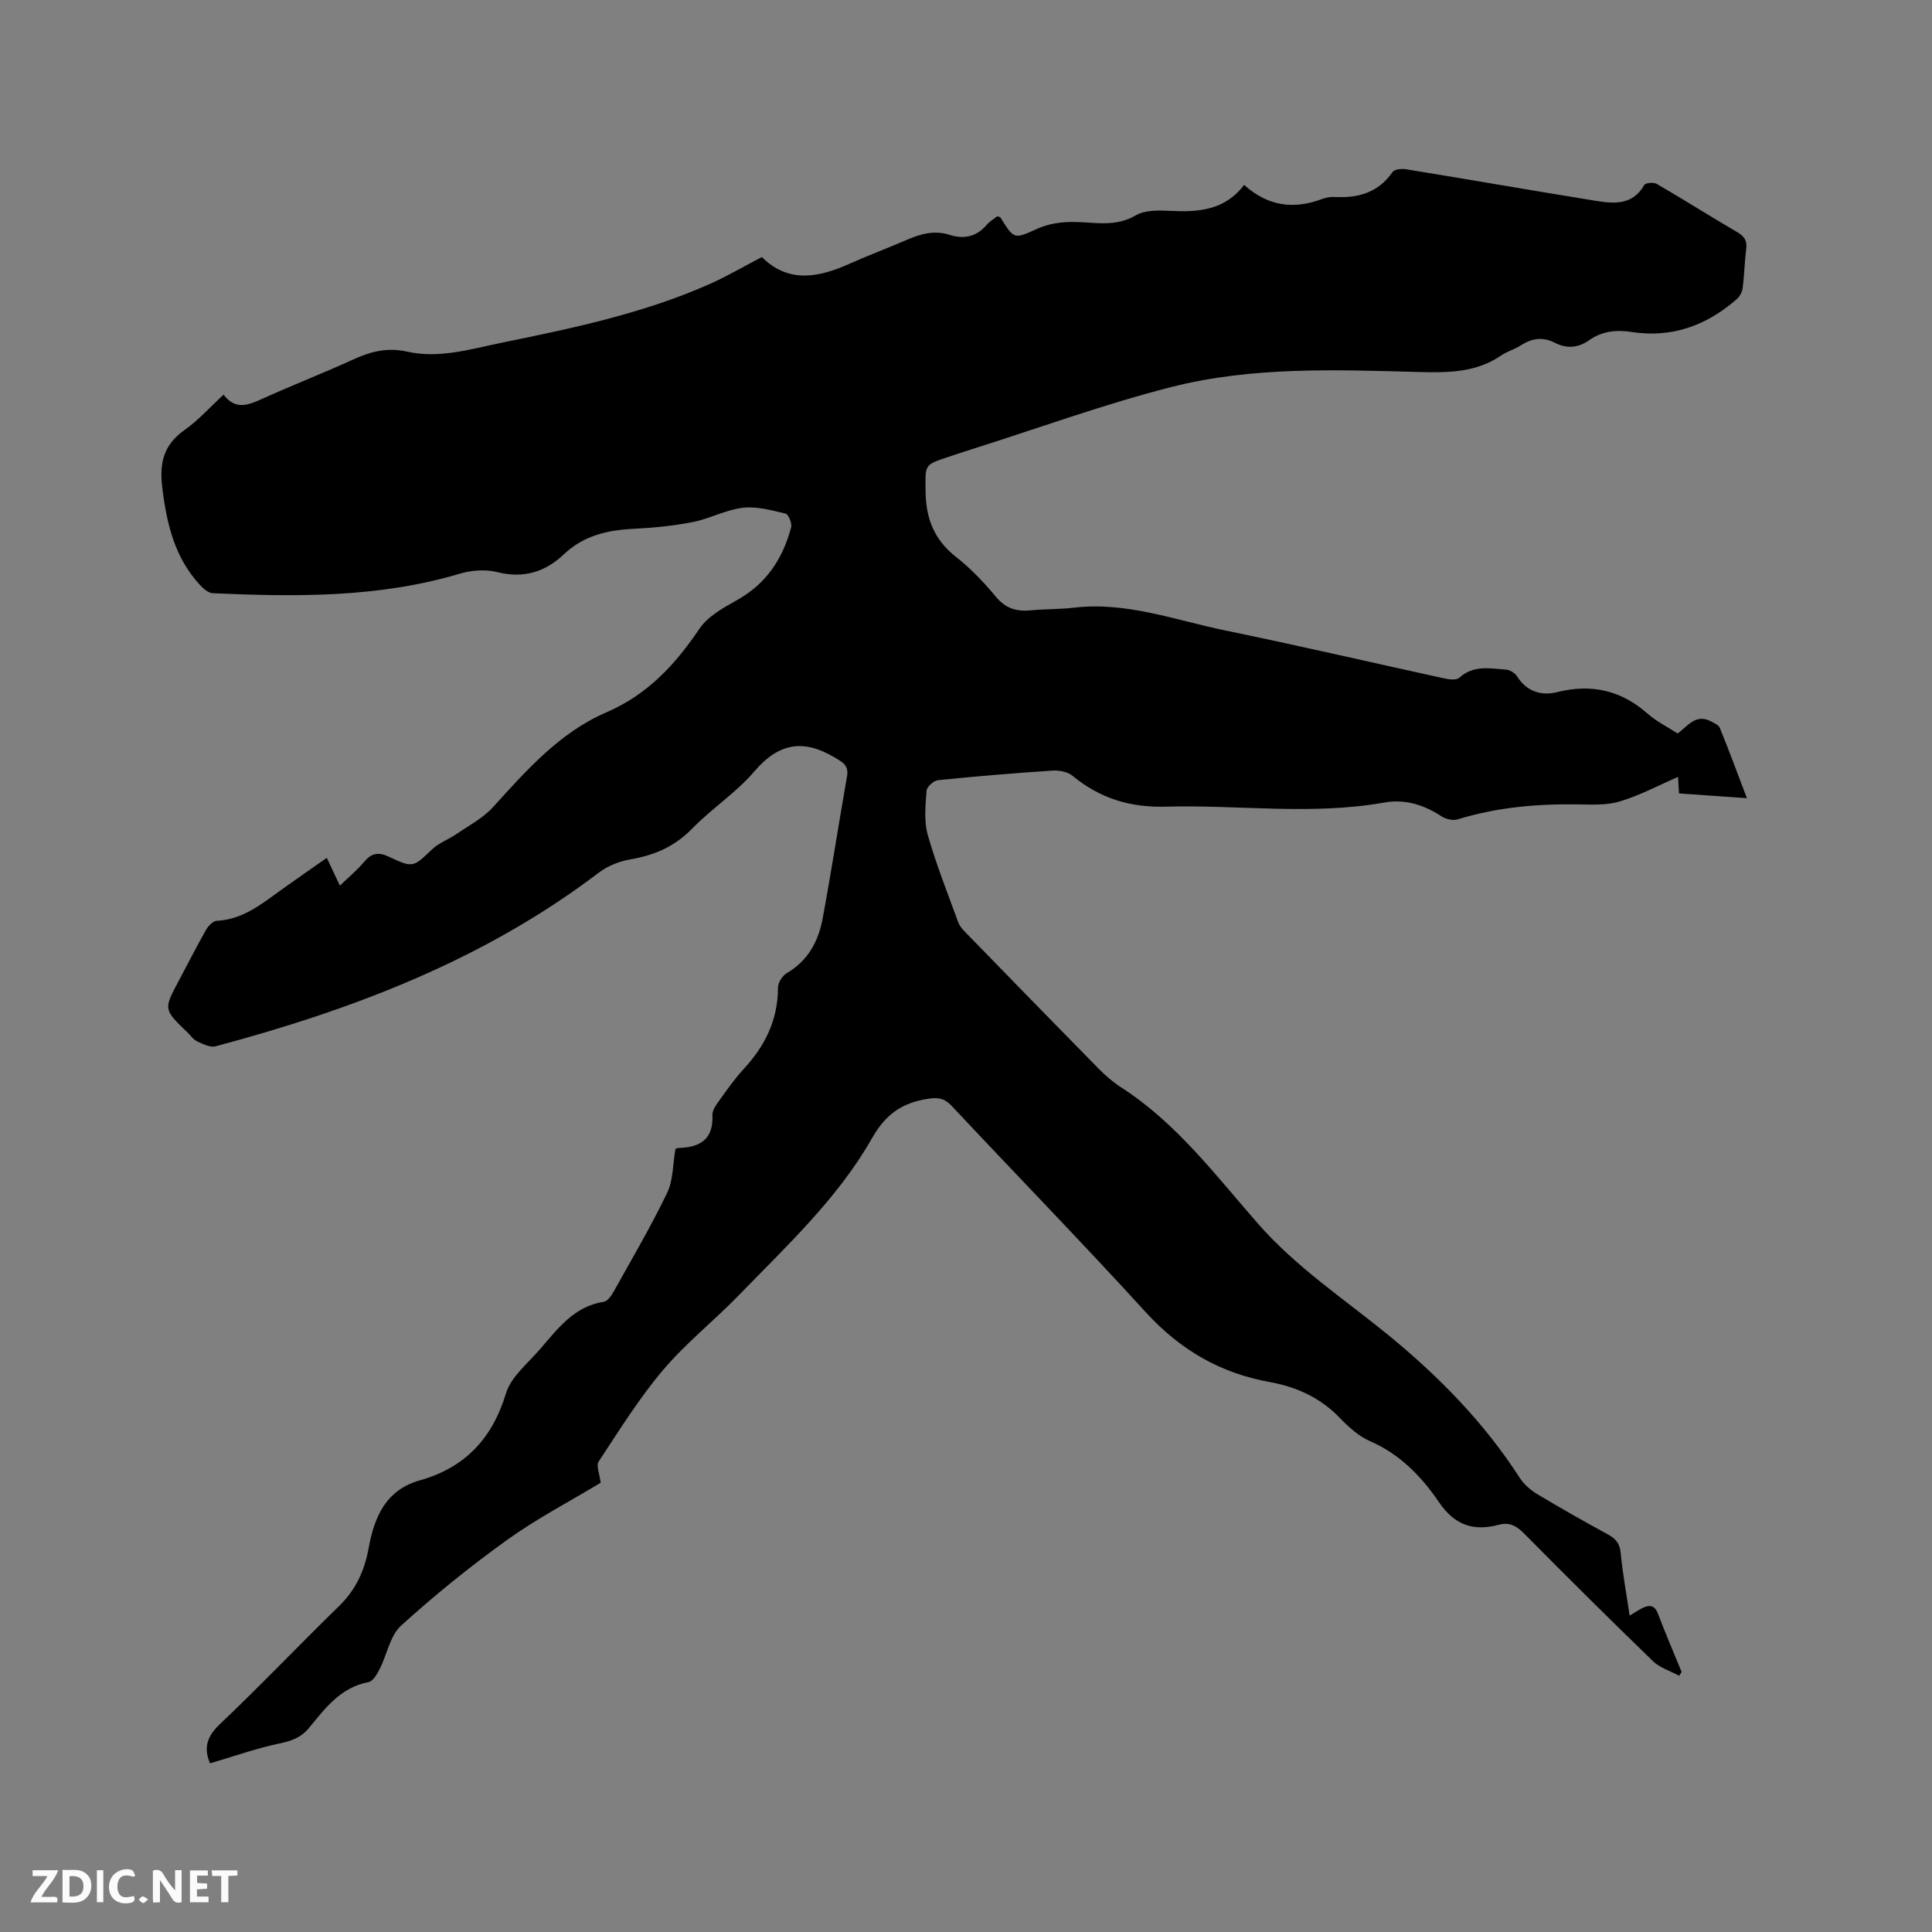 <svg enable-background="new 0 0 400 400" viewBox="0 0 400 400" xmlns="http://www.w3.org/2000/svg"><rect x="0" y="0" width="400" height="400" fill="#808080" stroke="none"/><path d="m124.36 306.99c-6.38 3.85-13.18 7.39-19.35 11.82-7.64 5.48-15 11.43-21.96 17.75-2.3 2.09-2.92 5.99-4.44 8.99-.54 1.05-1.38 2.54-2.3 2.71-5.76 1.08-8.96 5.38-12.29 9.44-1.68 2.06-3.66 2.74-6.17 3.27-4.79 1.01-9.44 2.66-14.36 4.11-1.17-2.69-1.01-5.22 1.9-7.98 8.46-8.02 16.5-16.49 24.86-24.63 3.44-3.35 5.24-7.34 6.07-11.94 1.17-6.44 3.56-12.05 10.58-14.03 9.41-2.65 15.01-8.66 17.87-18.05 1.03-3.37 4.4-6.09 6.88-8.94 3.72-4.27 7.1-9.03 13.38-10 .79-.12 1.58-1.3 2.06-2.16 3.76-6.75 7.69-13.44 11.04-20.39 1.26-2.61 1.15-5.87 1.72-9.1.05-.01.43-.19.82-.2 4.41-.13 7.06-1.91 6.83-6.8-.04-.92.67-1.98 1.27-2.8 1.67-2.32 3.31-4.69 5.25-6.79 4.4-4.77 7.05-10.15 7.05-16.78 0-1.03.91-2.48 1.82-3.01 4.4-2.57 6.56-6.6 7.43-11.3 1.81-9.78 3.32-19.62 5.04-29.41.4-2.28-.78-2.89-2.53-3.93-6.52-3.89-11.62-3.03-16.65 2.87-3.75 4.4-8.8 7.66-12.86 11.83-3.6 3.69-7.77 5.52-12.73 6.37-2.3.39-4.75 1.35-6.6 2.75-23.71 18.04-50.91 28.36-79.33 35.96-1.12.3-2.63-.45-3.82-1-.82-.38-1.4-1.27-2.09-1.93-4.89-4.71-4.89-4.71-1.78-10.54 1.89-3.55 3.71-7.14 5.69-10.64.46-.8 1.42-1.82 2.19-1.86 5.34-.26 9.21-3.4 13.24-6.31 3.08-2.22 6.2-4.37 9.57-6.73.92 1.96 1.71 3.65 2.71 5.75 1.77-1.71 3.54-3.16 4.98-4.88 1.53-1.83 2.93-2.16 5.15-1.11 5.07 2.39 5.04 2.19 9-1.56 1.39-1.32 3.37-2.01 4.99-3.12 2.6-1.78 5.52-3.31 7.59-5.59 6.94-7.65 13.82-15.46 23.47-19.62 8.53-3.68 14.24-9.87 19.27-17.32 1.73-2.55 4.91-4.32 7.73-5.89 6.08-3.38 9.52-8.58 11.24-15.07.22-.84-.54-2.71-1.14-2.86-2.9-.69-5.98-1.55-8.86-1.21-3.51.41-6.83 2.26-10.33 2.95-4.02.79-8.14 1.2-12.23 1.4-5.44.27-10.37 1.37-14.53 5.32-3.81 3.62-8.33 5.02-13.76 3.65-2.43-.62-5.36-.39-7.8.34-16.76 4.99-33.9 4.79-51.08 4.03-.93-.04-1.98-.97-2.69-1.74-5.18-5.63-6.82-12.49-7.75-19.93-.67-5.32.21-9.03 4.64-12.16 2.83-2 5.19-4.67 8.03-7.28 2.52 3.37 5.31 2.09 8.32.72 6.17-2.79 12.5-5.24 18.65-8.06 3.58-1.64 7.06-2.46 11.02-1.57 6.63 1.49 13.05-.5 19.44-1.81 14.62-2.99 29.26-6.03 43.02-12.1 3.67-1.62 7.14-3.67 11-5.67 5.49 5.5 11.78 4.26 18.26 1.34 3.86-1.73 7.84-3.21 11.72-4.89 2.88-1.25 5.73-2.06 8.9-1.04 2.94.94 5.56.39 7.66-2.07.6-.71 1.46-1.2 2.16-1.76.3.09.6.08.68.21 2.92 4.7 2.83 4.5 7.83 2.27 2.2-.98 4.86-1.35 7.3-1.33 4.37.03 8.65 1.14 12.92-1.37 1.91-1.12 4.74-1.04 7.12-.92 5.81.29 11.28-.09 15.29-5.38 4.95 4.46 10.32 5.12 16.17 2.91.78-.29 1.67-.45 2.5-.41 4.89.27 9.09-.86 12.07-5.17.4-.58 1.92-.71 2.84-.56 13.07 2.13 26.11 4.41 39.18 6.52 3.81.62 7.68.97 10.09-3.28.25-.44 1.94-.59 2.58-.22 5.57 3.24 11.02 6.69 16.58 9.94 1.47.86 2.18 1.72 1.95 3.48-.35 2.73-.39 5.5-.75 8.23-.11.82-.66 1.74-1.3 2.29-6.23 5.41-13.38 8.01-21.69 6.72-3.17-.49-6.12-.17-8.77 1.7-2.31 1.63-4.68 1.79-7.13.53-2.53-1.3-4.81-.9-7.12.59-1.24.8-2.74 1.2-3.95 2.03-5.21 3.57-11 3.6-17.03 3.44-17.17-.46-34.48-1.16-51.25 3.1-13.92 3.54-27.48 8.51-41.2 12.84-1.71.54-3.42 1.12-5.13 1.68-4.97 1.64-4.63 1.64-4.59 7.02.04 5.67 1.77 10.09 6.32 13.66 3.07 2.4 5.81 5.31 8.31 8.31 2.02 2.42 4.32 3.01 7.23 2.73 2.95-.29 5.94-.2 8.88-.55 10.85-1.27 20.93 2.58 31.25 4.71 15.24 3.13 30.41 6.67 45.61 9.98.94.2 2.34.33 2.91-.19 2.93-2.66 6.36-1.92 9.69-1.67.8.06 1.82.7 2.26 1.39 2 3.17 5.05 4.08 8.29 3.27 7.14-1.79 13.26-.38 18.77 4.48 1.8 1.59 4.04 2.69 6.19 4.08 2.05-1.48 3.71-4.15 6.83-2.54.7.36 1.66.76 1.91 1.39 1.9 4.68 3.65 9.43 5.6 14.55-4.95-.35-9.45-.67-14.06-.99-.09-1.48-.16-2.74-.2-3.42-3.9 1.69-7.82 3.79-12 5.06-2.75.84-5.87.67-8.82.63-8.42-.12-16.7.6-24.8 3.1-.99.3-2.48-.05-3.39-.65-3.62-2.37-7.54-3.59-11.76-2.84-15.09 2.69-30.25.44-45.36.86-7.4.2-13.62-1.76-19.25-6.4-1-.82-2.74-1.16-4.09-1.07-7.93.52-15.85 1.18-23.76 1.99-.89.09-2.3 1.38-2.36 2.19-.21 3.02-.56 6.25.24 9.09 1.72 6.1 4.1 12.01 6.26 17.98.24.67.68 1.33 1.18 1.85 9.31 9.57 18.63 19.14 27.99 28.66 1.41 1.43 2.97 2.76 4.65 3.85 11.44 7.37 19.53 18.18 28.28 28.17 7.95 9.08 17.82 15.59 26.98 23.07 10.49 8.58 19.87 18.14 27.24 29.59.87 1.35 2.24 2.53 3.63 3.37 4.81 2.89 9.7 5.65 14.63 8.34 1.63.89 2.46 1.89 2.64 3.86.39 4.16 1.16 8.29 1.85 12.95 1.32-.79 1.97-1.25 2.67-1.58 1.45-.69 2.52-.61 3.2 1.2 1.53 4.05 3.25 8.03 4.89 12.04-.17.26-.34.53-.51.79-1.82-.99-3.98-1.63-5.42-3.02-8.99-8.7-17.86-17.53-26.67-26.42-1.56-1.58-3.02-2.42-5.27-1.82-5.2 1.39-9.13.09-12.36-4.67-3.61-5.32-8.09-9.95-14.29-12.65-2.35-1.02-4.44-2.94-6.26-4.82-4.01-4.17-8.98-6.42-14.47-7.41-10.32-1.85-18.64-6.72-25.74-14.51-13.14-14.41-26.76-28.39-40.1-42.63-1.5-1.6-2.79-1.84-4.92-1.51-5.32.82-8.74 3.12-11.59 8.13-7.07 12.45-17.59 22.23-27.47 32.42-5.16 5.33-11.06 10-15.83 15.63-4.97 5.87-9.06 12.49-13.32 18.93-.56.84.21 2.56.42 4.39z" fill="#000001"/><g fill="#fafbfa"><path d="m37.59 393.81c-.92.31-1.52.05-2-.78-.7-1.2-1.52-2.34-2.47-3.78v4.59c-.55.03-.95.05-1.41.07-.03-.37-.06-.64-.06-.91 0-1.91 0-3.81 0-5.7 1.13-.41 1.77-.03 2.29.91.62 1.11 1.38 2.14 2.31 3.19v-4.2h1.35v6.61z"/><path d="m12.94 393.88v-6.75c1.9.19 3.93-.54 5.37 1.29.8 1.01.78 2.88.03 3.97-1.37 1.97-3.4 1.51-5.4 1.49m1.45-1.22c2.04.12 2.92-.58 2.89-2.21-.03-1.51-.98-2.19-2.89-2z"/><path d="m11.81 393.87h-5.49c.68-2.18 2.47-3.48 3.51-5.45h-3.08v-1.21h5.29c-.71 2.13-2.44 3.48-3.47 5.51.86 0 1.63.04 2.39-.01.79-.05 1.14.21.85 1.16"/><path d="m39.33 393.86v-6.61h3.7v1.07h-2.22v1.52c.68.04 1.34.09 2.07.13v1.07c-.72.05-1.38.09-2.1.14v1.48h2.4v1.19h-3.85z"/><path d="m27.71 388.56c-1.15-.3-2.46-.61-3.1.64-.37.73-.41 1.93-.06 2.67.63 1.35 1.99.93 3.17.68.35.94-.01 1.32-.93 1.46-1.62.25-3.05-.27-3.76-1.48-.73-1.24-.6-3.03.31-4.17.88-1.11 2.71-1.7 4-1.16.32.13.44.74.65 1.12-.1.08-.19.16-.28.24"/><path d="m49.15 387.24v1.07c-.59.02-1.17.05-1.87.08v5.44h-1.48v-5.44h-1.85c-.05-.4-.08-.73-.13-1.15z"/><path d="m20.06 387.21h1.33v6.62h-1.33z"/><path d="m30.68 393.25c-.49.38-.8.79-1.05.76-.32-.05-.6-.45-.9-.7.26-.24.51-.64.8-.67.29-.04.62.3 1.15.61"/></g></svg>